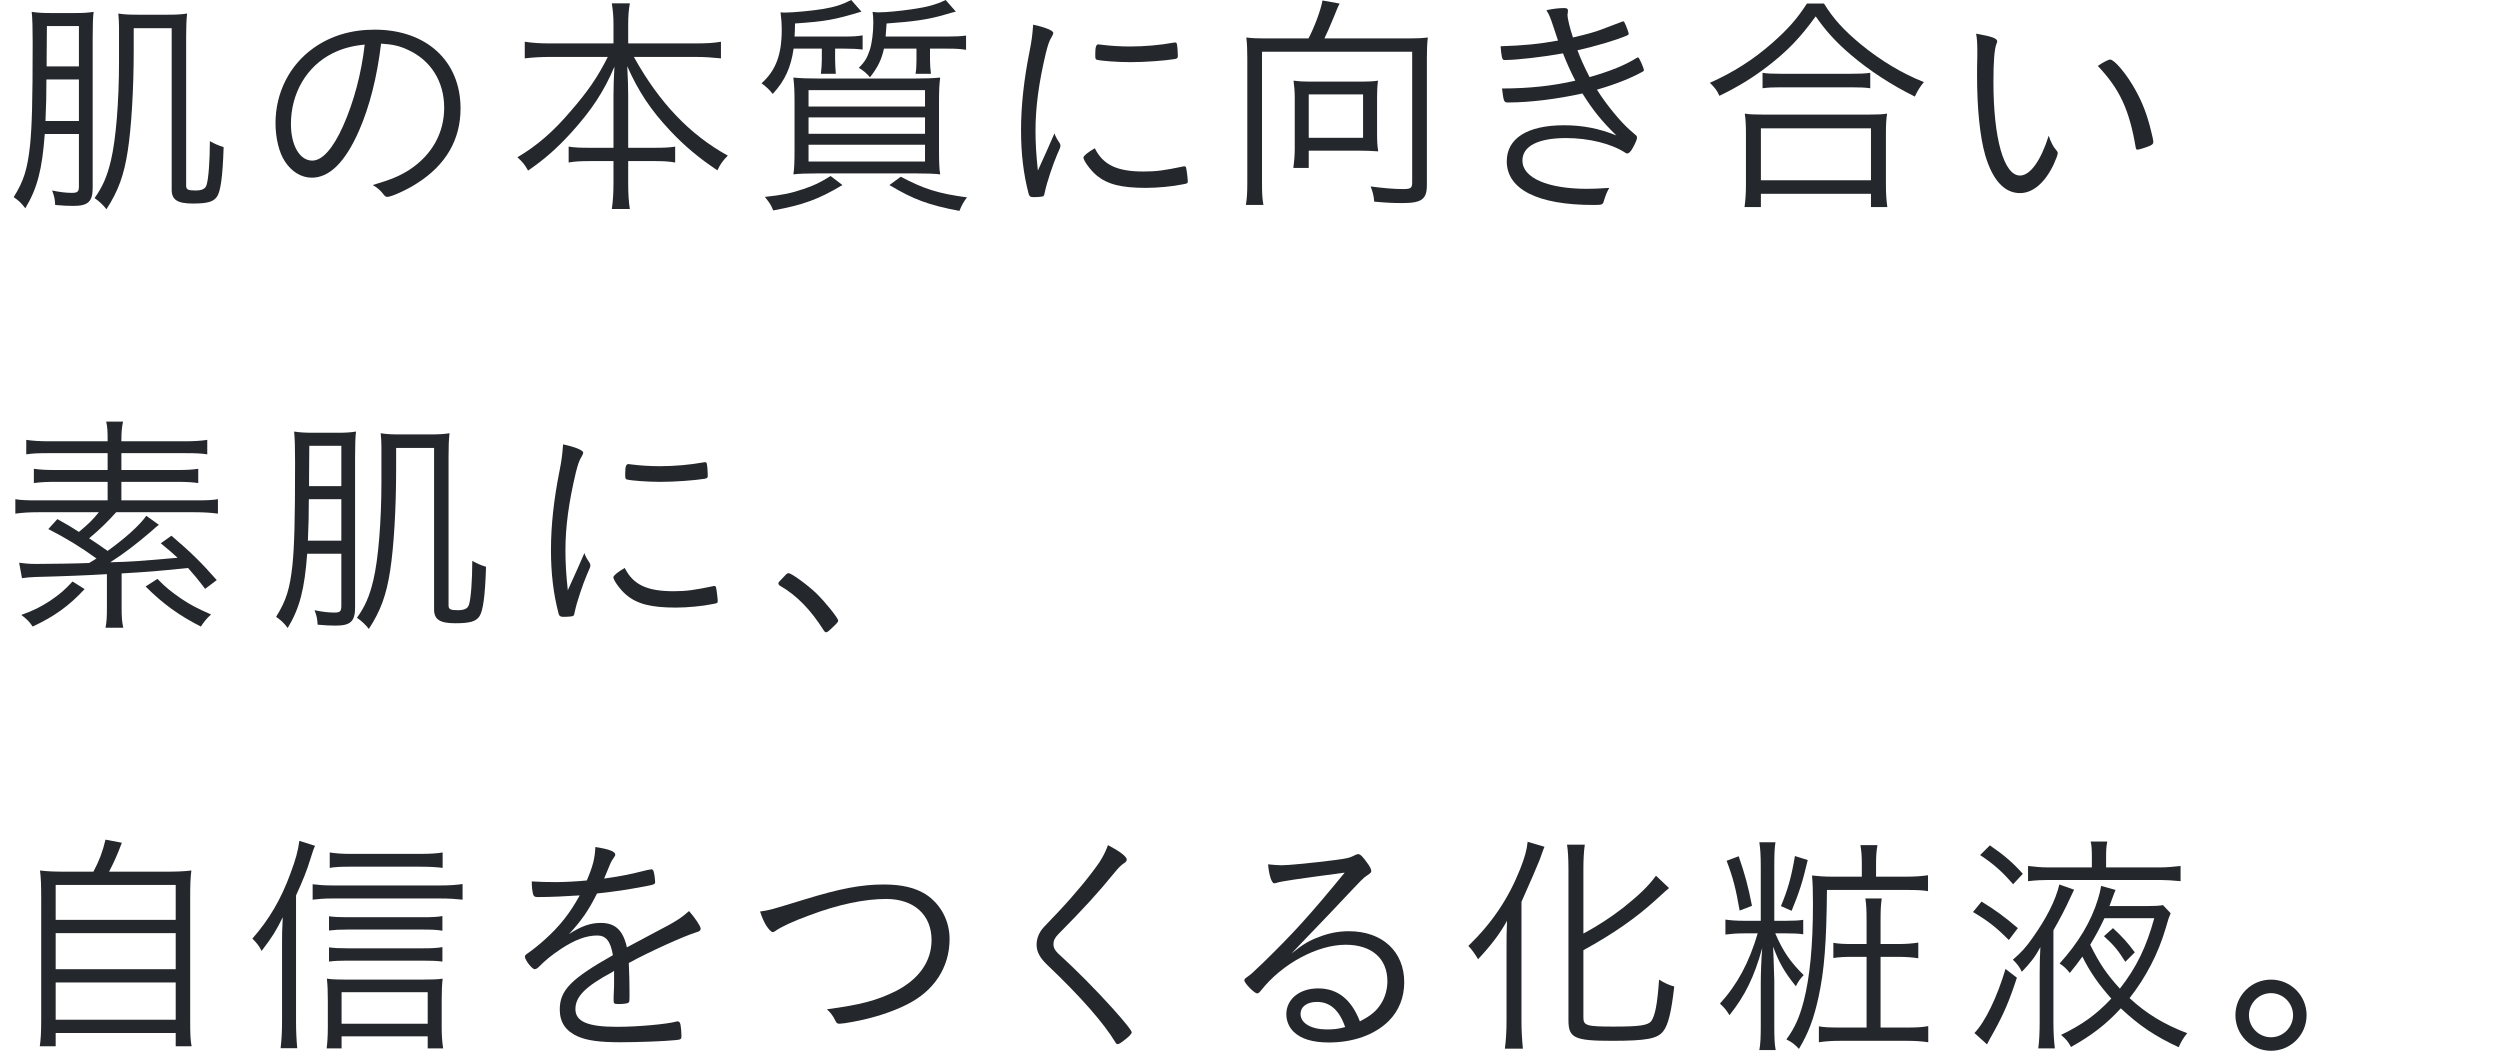 <svg width="274" height="116" viewBox="0 0 274 116" fill="none" xmlns="http://www.w3.org/2000/svg">
<path d="M8.65 14.69H4.906C4.62 18.564 4.1 20.618 2.774 22.828C2.358 22.282 2.072 21.996 1.5 21.606C2.618 19.812 3.008 18.538 3.294 15.912C3.502 13.832 3.58 11.102 3.58 4.628C3.58 3.068 3.554 2.08 3.476 1.3C4.178 1.404 4.672 1.43 5.686 1.43H8.156C9.118 1.43 9.56 1.404 10.262 1.3C10.184 1.846 10.158 2.782 10.158 4.134V20.566C10.158 22.1 9.664 22.568 8.026 22.568C7.48 22.568 6.856 22.542 6.05 22.464C6.024 21.84 5.946 21.476 5.712 20.878C6.57 21.06 7.272 21.138 7.87 21.138C8.52 21.138 8.65 21.008 8.65 20.384V14.69ZM8.65 7.28V2.86H5.14L5.114 6.266V7.28H8.65ZM8.65 8.71H5.088C5.088 10.608 5.062 11.31 4.984 13.26H8.65V8.71ZM14.656 3.094V5.538C14.656 9.802 14.396 13.988 14.006 16.51C13.59 19.214 12.966 20.93 11.666 22.932C11.328 22.49 10.86 22.048 10.366 21.71C11.25 20.462 11.744 19.344 12.16 17.576C12.706 15.288 13.044 11.128 13.044 6.786V2.99C13.044 2.496 13.018 2.002 12.966 1.482C13.59 1.586 14.136 1.612 15.15 1.612H18.296C19.336 1.612 19.856 1.586 20.506 1.482C20.428 2.288 20.402 2.86 20.402 3.978V20.358C20.402 20.774 20.61 20.878 21.416 20.878C22.144 20.878 22.508 20.696 22.638 20.28C22.846 19.63 23.002 17.68 23.002 15.47C23.574 15.782 23.912 15.938 24.51 16.12C24.406 19.422 24.172 20.982 23.782 21.554C23.392 22.126 22.716 22.308 21.13 22.308C19.44 22.308 18.816 21.892 18.816 20.8V3.094H14.656Z" fill="#24272B"/>
<path d="M41.766 4.784C41.324 8.45 40.518 11.648 39.348 14.326C37.84 17.758 36.124 19.474 34.174 19.474C33.03 19.474 31.964 18.824 31.236 17.706C30.586 16.744 30.196 15.132 30.196 13.494C30.196 10.166 31.73 7.124 34.382 5.252C36.254 3.926 38.49 3.25 41.064 3.25C46.732 3.25 50.476 6.682 50.476 11.882C50.476 15.314 48.864 18.096 45.692 20.098C44.574 20.826 42.884 21.58 42.442 21.58C42.286 21.58 42.182 21.502 42 21.268C41.688 20.852 41.35 20.566 40.856 20.28C42.858 19.682 43.82 19.292 44.938 18.564C47.356 16.952 48.682 14.56 48.682 11.804C48.682 8.944 47.226 6.604 44.704 5.46C43.82 5.044 43.066 4.862 41.766 4.784ZM39.972 4.888C38.62 5.018 37.528 5.304 36.436 5.85C33.628 7.254 31.886 10.192 31.886 13.598C31.886 15.938 32.848 17.602 34.226 17.602C35.318 17.602 36.488 16.302 37.606 13.806C38.776 11.18 39.608 8.06 39.972 4.888Z" fill="#24272B"/>
<path d="M66.614 6.24H60.244C59.282 6.24 58.424 6.292 57.514 6.396V4.576C58.398 4.706 59.152 4.758 60.244 4.758H67.238V2.626C67.238 1.82 67.186 1.248 67.056 0.364H69.032C68.902 1.066 68.85 1.846 68.85 2.626V4.758H76.234C77.482 4.758 78.288 4.706 79.016 4.576V6.396C77.95 6.292 77.222 6.24 76.234 6.24H69.474C72.256 11.258 75.61 14.768 79.77 17.056C79.224 17.602 78.964 17.966 78.626 18.668C76.598 17.316 75.038 16.016 73.426 14.3C71.346 12.09 69.942 9.984 68.746 7.254C68.824 8.658 68.85 9.672 68.85 10.504V16.198H71.58C72.802 16.198 73.348 16.172 73.998 16.068V17.81C73.244 17.68 72.646 17.654 71.528 17.654H68.85V20.046C68.85 21.216 68.902 22.1 69.032 22.906H67.056C67.186 22.022 67.238 21.138 67.238 20.02V17.654H64.846C63.702 17.654 63.052 17.68 62.324 17.81V16.068C62.948 16.172 63.52 16.198 64.794 16.198H67.238V10.53C67.238 9.568 67.264 8.658 67.342 7.306C66.198 10.01 64.846 12.064 62.636 14.508C61.05 16.25 59.698 17.446 57.878 18.694C57.488 18.018 57.306 17.784 56.708 17.238C58.866 15.964 60.66 14.404 62.558 12.168C64.43 10.01 65.47 8.502 66.614 6.24Z" fill="#24272B"/>
<path d="M90.072 5.33H86.978C86.692 7.384 86.016 8.866 84.69 10.296C84.326 9.828 84.04 9.568 83.468 9.126C85.028 7.722 85.678 6.006 85.678 3.25C85.678 2.626 85.626 1.898 85.548 1.352C85.782 1.378 85.964 1.378 86.068 1.378C86.926 1.378 89.084 1.17 90.176 0.988C91.554 0.754 92.256 0.52 93.296 0L94.414 1.274C91.398 2.184 90.488 2.34 87.134 2.574C87.134 3.276 87.108 3.536 87.082 4.004H92.542C93.452 4.004 93.972 3.978 94.544 3.874V5.434C93.894 5.356 93.426 5.33 92.542 5.33H91.528V6.552C91.528 7.02 91.58 7.722 91.606 8.086H89.968C90.02 7.67 90.072 7.046 90.072 6.578V5.33ZM97.066 4.004H103.852C104.762 4.004 105.23 3.978 105.88 3.9V5.46C105.204 5.356 104.788 5.33 103.852 5.33H101.928V6.578C101.928 7.098 101.98 7.748 102.032 8.086H100.342C100.42 7.696 100.446 7.124 100.446 6.604V5.33H96.884C96.598 6.578 96.234 7.332 95.35 8.476C95.038 8.086 94.648 7.748 94.128 7.436C94.778 6.786 95.038 6.344 95.324 5.486C95.558 4.784 95.714 3.588 95.714 2.496C95.714 2.002 95.688 1.664 95.636 1.3C95.948 1.352 96.104 1.352 96.338 1.352C97.144 1.352 98.73 1.196 99.952 1.014C101.616 0.78 102.63 0.494 103.644 0L104.762 1.274C104.424 1.352 104.424 1.352 103.176 1.716C101.538 2.158 100.108 2.366 97.17 2.574C97.118 3.25 97.118 3.38 97.066 4.004ZM91.034 19.292L92.334 20.28C89.734 21.84 88.018 22.464 84.742 23.062C84.482 22.412 84.378 22.282 83.832 21.58C85.756 21.372 86.666 21.19 88.044 20.722C89.214 20.332 89.812 20.046 91.034 19.292ZM97.482 20.28L98.73 19.37C101.278 20.722 102.864 21.216 105.984 21.632C105.62 22.1 105.412 22.464 105.152 23.114C101.824 22.49 100.108 21.866 97.482 20.28ZM89.734 8.606H100.212C101.408 8.606 102.188 8.58 103.046 8.502C102.942 9.256 102.916 9.984 102.916 11.336V16.302C102.916 17.732 102.942 18.564 103.046 19.11C102.37 19.032 101.538 19.006 100.368 19.006H89.63C88.538 19.006 87.576 19.032 86.952 19.11C87.056 18.538 87.082 17.68 87.082 16.276V11.336C87.082 9.984 87.056 9.412 86.952 8.502C87.784 8.58 88.564 8.606 89.734 8.606ZM88.616 9.88V11.674H101.382V9.88H88.616ZM88.616 12.87V14.664H101.382V12.87H88.616ZM88.616 15.86V17.706H101.382V15.86H88.616Z" fill="#24272B"/>
<path d="M113.752 18.694L114.818 16.328C115.416 14.95 115.416 14.95 115.572 14.612C115.676 14.95 115.806 15.184 116.118 15.652C116.196 15.756 116.222 15.86 116.222 15.964C116.222 16.12 116.196 16.224 115.858 16.952C115.39 18.044 114.714 20.072 114.532 20.982C114.48 21.294 114.428 21.424 114.35 21.502C114.272 21.554 113.804 21.606 113.284 21.606C112.946 21.606 112.816 21.528 112.738 21.242C112.166 19.058 111.906 16.822 111.906 14.274C111.906 11.596 112.218 8.736 112.842 5.616C113.076 4.446 113.154 3.822 113.232 2.704C114.584 2.99 115.442 3.354 115.442 3.614C115.442 3.692 115.39 3.822 115.26 4.056C115 4.472 114.87 4.862 114.636 5.772C113.856 9.048 113.492 11.726 113.492 14.326C113.492 15.678 113.57 17.03 113.752 18.694ZM119.992 16.25C120.902 18.07 122.41 18.798 125.348 18.798C126.726 18.798 127.662 18.668 129.638 18.252C129.69 18.226 129.742 18.226 129.794 18.226C129.924 18.226 129.976 18.278 130.002 18.408C130.054 18.59 130.184 19.63 130.184 19.89C130.184 20.072 130.132 20.124 129.638 20.202C128.546 20.436 126.804 20.592 125.608 20.592C122.878 20.592 121.344 20.202 120.148 19.188C119.524 18.668 118.744 17.602 118.744 17.264C118.744 17.082 119.29 16.64 119.992 16.25ZM120.382 4.862C120.46 4.862 120.616 4.888 120.824 4.914C121.578 5.018 122.852 5.096 123.814 5.096C125.452 5.096 127.168 4.94 128.598 4.68C128.702 4.654 128.702 4.654 128.78 4.654C128.91 4.654 128.962 4.706 128.988 4.836C129.04 5.018 129.092 5.72 129.092 6.11C129.092 6.344 129.04 6.422 128.754 6.474C127.61 6.656 125.478 6.812 123.918 6.812C122.462 6.812 120.746 6.682 120.226 6.552C120.096 6.526 120.07 6.448 120.044 6.24C120.044 6.136 120.044 6.058 120.044 5.954C120.044 5.902 120.044 5.85 120.044 5.824C120.044 5.148 120.148 4.862 120.382 4.862Z" fill="#24272B"/>
<path d="M138.628 4.212H143.412C144.114 2.86 144.764 1.066 144.946 0.052L146.818 0.39C146.688 0.65 146.558 0.91 146.194 1.846C145.7 3.042 145.492 3.51 145.154 4.212H154.384C155.346 4.212 155.866 4.186 156.49 4.108C156.412 4.784 156.386 5.408 156.386 6.292V20.28C156.386 21.84 155.814 22.256 153.708 22.256C152.746 22.256 152.044 22.23 150.614 22.1C150.562 21.424 150.458 21.06 150.224 20.436C151.602 20.618 152.798 20.722 153.76 20.722C154.618 20.722 154.774 20.618 154.774 19.994V5.668H138.316V20.02C138.316 21.164 138.342 21.762 138.472 22.464H136.548C136.652 21.814 136.704 21.268 136.704 20.02V6.344C136.704 5.46 136.678 4.836 136.6 4.108C137.198 4.186 137.692 4.212 138.628 4.212ZM150.926 10.712V14.586C150.926 15.418 150.952 16.016 151.056 16.588C150.458 16.536 149.496 16.51 148.82 16.51H143.438V18.408H141.748C141.852 17.654 141.904 16.978 141.904 16.302V10.712C141.904 10.01 141.852 9.49 141.774 8.84C142.346 8.918 142.762 8.944 143.49 8.944H149.34C150.042 8.944 150.51 8.918 151.03 8.84C150.952 9.438 150.926 9.984 150.926 10.712ZM143.438 10.348V15.106H149.392V10.348H143.438Z" fill="#24272B"/>
<path d="M178.662 14.274L179.234 14.768C179.39 14.898 179.416 14.976 179.416 15.106C179.416 15.262 179.26 15.652 178.974 16.172C178.74 16.614 178.532 16.822 178.324 16.822C178.272 16.822 178.194 16.796 178.142 16.744C176.634 15.756 174.164 15.132 171.642 15.132C168.574 15.132 166.858 16.016 166.858 17.602C166.858 19.5 169.64 20.696 173.956 20.696C174.606 20.696 175.178 20.67 176.374 20.592C176.088 21.112 175.984 21.372 175.776 22.048C175.672 22.438 175.568 22.464 174.632 22.464C168.522 22.464 165.142 20.748 165.142 17.68C165.142 15.158 167.404 13.728 171.434 13.728C173.462 13.728 175.308 14.092 177.154 14.846C175.438 13.156 174.58 12.064 173.436 10.244C170.602 10.868 167.638 11.232 165.298 11.232C164.83 11.232 164.804 11.18 164.622 9.698C167.534 9.698 170.212 9.412 172.656 8.84C172.188 7.956 171.72 6.916 171.304 5.85C169.146 6.24 166.234 6.578 164.934 6.578C164.726 6.578 164.674 6.526 164.596 6.188C164.544 5.876 164.492 5.512 164.466 5.07C166.884 4.992 168.652 4.836 170.758 4.446C170.654 4.16 170.55 3.848 170.264 2.964C169.9 1.872 169.796 1.612 169.484 1.118C170.186 0.962 170.862 0.884 171.434 0.884C171.746 0.884 171.85 0.962 171.85 1.196C171.85 1.248 171.824 1.352 171.824 1.43C171.798 1.56 171.798 1.56 171.798 1.612C171.798 2.028 172.058 3.094 172.396 4.108C173.852 3.77 174.892 3.484 175.542 3.224L177.804 2.366C177.83 2.34 177.882 2.34 177.908 2.34C177.986 2.34 178.038 2.418 178.194 2.782C178.35 3.146 178.506 3.614 178.506 3.718C178.506 3.77 178.428 3.848 178.298 3.9C176.998 4.446 174.944 5.044 172.89 5.512C173.202 6.344 173.566 7.176 174.216 8.45C176.504 7.8 178.142 7.124 179.338 6.37C179.468 6.292 179.494 6.292 179.546 6.292C179.65 6.292 180.17 7.462 180.17 7.696C180.17 7.748 180.144 7.8 180.04 7.852C178.714 8.58 177.102 9.23 175.022 9.828C176.088 11.518 177.648 13.39 178.662 14.274Z" fill="#24272B"/>
<path d="M198.038 0.39H199.91C200.95 2.08 202.094 3.328 204.018 4.914C206.15 6.656 208.49 8.06 210.856 8.996C210.414 9.542 210.154 9.958 209.868 10.582C207.372 9.36 204.85 7.722 202.822 5.98C201.262 4.654 200.118 3.406 199 1.794C197.284 4.16 195.932 5.564 193.748 7.254C192.058 8.554 190.472 9.516 188.444 10.504C188.184 9.906 187.976 9.646 187.404 9.074C189.978 7.93 192.136 6.552 194.216 4.732C195.958 3.198 196.946 2.08 198.038 0.39ZM193.176 9.672V7.982C193.644 8.06 194.216 8.086 195.152 8.086H202.874C203.862 8.086 204.434 8.06 204.98 7.982V9.672C204.434 9.594 203.81 9.568 202.9 9.568H195.126C194.32 9.568 193.748 9.594 193.176 9.672ZM192.994 22.698H191.2C191.304 21.918 191.356 21.216 191.356 20.228V14.742C191.356 13.78 191.33 13.104 191.226 12.454C191.72 12.532 192.292 12.558 193.15 12.558H204.902C205.76 12.558 206.332 12.532 206.826 12.454C206.722 13.104 206.696 13.728 206.696 14.742V20.228C206.696 21.242 206.748 21.97 206.852 22.698H205.058V21.242H192.994V22.698ZM192.994 14.066V19.76H205.058V14.066H192.994Z" fill="#24272B"/>
<path d="M216.582 3.692C218.376 4.004 218.896 4.212 218.896 4.55C218.896 4.602 218.896 4.602 218.818 4.784C218.584 5.382 218.48 6.734 218.48 8.97C218.48 15.184 219.624 19.24 221.392 19.24C222.51 19.24 223.68 17.602 224.538 14.872C224.772 15.574 225.032 16.094 225.37 16.458C225.5 16.614 225.526 16.666 225.526 16.77C225.526 16.978 225.37 17.368 225.084 18.018C224.122 20.046 222.796 21.164 221.392 21.164C219.676 21.164 218.376 19.734 217.57 16.978C216.998 14.95 216.686 11.882 216.686 8.32C216.686 7.774 216.686 7.046 216.712 6.162C216.712 5.876 216.712 5.642 216.712 5.512C216.712 4.758 216.686 4.264 216.582 3.692ZM229.92 7.228C230.466 6.838 231.09 6.526 231.272 6.526C231.74 6.526 233.118 8.164 234.054 9.88C234.808 11.232 235.328 12.584 235.744 14.3C235.9 14.898 236.004 15.392 236.004 15.574C236.004 15.73 235.926 15.834 235.666 15.964C235.328 16.12 234.444 16.406 234.262 16.406C234.158 16.406 234.106 16.328 234.08 16.198C233.378 12.012 232.312 9.75 229.92 7.228Z" fill="#24272B"/>
<path d="M2.41 63.368L2.098 61.678C2.644 61.756 3.242 61.808 3.944 61.808C5.374 61.808 8.78 61.756 9.768 61.704C10.21 61.444 10.21 61.444 10.574 61.21C8.728 59.884 7.272 59 5.296 57.986L6.284 56.894C7.376 57.492 7.714 57.7 8.65 58.298C9.742 57.388 10.158 56.972 10.834 56.14H4.23C3.164 56.14 2.41 56.192 1.682 56.296V54.71C2.228 54.814 2.904 54.84 4.152 54.84H11.796V52.812H6.024C5.166 52.812 4.49 52.838 3.71 52.942V51.382C4.464 51.486 5.114 51.512 6.024 51.512H11.796V49.666H5.348C4.1 49.666 3.58 49.692 2.878 49.796V48.21C3.554 48.314 4.36 48.366 5.452 48.366H11.796V48.236C11.796 47.222 11.77 46.78 11.64 46.208H13.486C13.356 46.806 13.304 47.352 13.304 48.236V48.366H20.142C21.26 48.366 22.04 48.314 22.716 48.21V49.796C22.04 49.692 21.468 49.666 20.246 49.666H13.304V51.512H19.466C20.376 51.512 21 51.486 21.728 51.382V52.942C21 52.838 20.298 52.812 19.466 52.812H13.304V54.84H21.39C22.664 54.84 23.314 54.814 23.886 54.71V56.296C23.132 56.192 22.326 56.14 21.312 56.14H12.732C11.796 57.18 11.042 57.934 9.768 59C10.548 59.52 10.73 59.624 11.796 60.378C13.72 59 15.358 57.518 16.034 56.53L17.412 57.518C17.282 57.622 17.282 57.622 17.022 57.83C16.918 57.934 16.736 58.09 16.528 58.272C14.838 59.702 13.746 60.56 12.082 61.626C14.604 61.548 14.604 61.548 19.466 61.132C18.79 60.508 18.504 60.274 17.62 59.546L18.79 58.714C20.922 60.534 22.014 61.6 23.756 63.576L22.482 64.538C21.572 63.342 21.208 62.926 20.61 62.25C16.736 62.64 16.736 62.64 13.33 62.848V66.54C13.33 67.606 13.356 68.1 13.512 68.802H11.562C11.692 68.152 11.718 67.658 11.718 66.54V62.926C9.56 63.056 7.012 63.16 3.866 63.238C3.294 63.264 2.93 63.29 2.41 63.368ZM7.948 63.732L9.274 64.564C7.558 66.41 5.972 67.554 3.58 68.672C3.216 68.126 2.93 67.84 2.332 67.398C3.762 66.878 4.464 66.514 5.504 65.838C6.57 65.11 7.064 64.694 7.948 63.732ZM15.956 64.278L17.256 63.446C18.14 64.356 18.686 64.798 19.882 65.63C20.896 66.306 21.598 66.67 23.132 67.346C22.69 67.736 22.352 68.152 22.014 68.672C19.622 67.45 17.88 66.202 15.956 64.278Z" fill="#24272B"/>
<path d="M37.41 60.69H33.666C33.38 64.564 32.86 66.618 31.534 68.828C31.118 68.282 30.832 67.996 30.26 67.606C31.378 65.812 31.768 64.538 32.054 61.912C32.262 59.832 32.34 57.102 32.34 50.628C32.34 49.068 32.314 48.08 32.236 47.3C32.938 47.404 33.432 47.43 34.446 47.43H36.916C37.878 47.43 38.32 47.404 39.022 47.3C38.944 47.846 38.918 48.782 38.918 50.134V66.566C38.918 68.1 38.424 68.568 36.786 68.568C36.24 68.568 35.616 68.542 34.81 68.464C34.784 67.84 34.706 67.476 34.472 66.878C35.33 67.06 36.032 67.138 36.63 67.138C37.28 67.138 37.41 67.008 37.41 66.384V60.69ZM37.41 53.28V48.86H33.9L33.874 52.266V53.28H37.41ZM37.41 54.71H33.848C33.848 56.608 33.822 57.31 33.744 59.26H37.41V54.71ZM43.416 49.094V51.538C43.416 55.802 43.156 59.988 42.766 62.51C42.35 65.214 41.726 66.93 40.426 68.932C40.088 68.49 39.62 68.048 39.126 67.71C40.01 66.462 40.504 65.344 40.92 63.576C41.466 61.288 41.804 57.128 41.804 52.786V48.99C41.804 48.496 41.778 48.002 41.726 47.482C42.35 47.586 42.896 47.612 43.91 47.612H47.056C48.096 47.612 48.616 47.586 49.266 47.482C49.188 48.288 49.162 48.86 49.162 49.978V66.358C49.162 66.774 49.37 66.878 50.176 66.878C50.904 66.878 51.268 66.696 51.398 66.28C51.606 65.63 51.762 63.68 51.762 61.47C52.334 61.782 52.672 61.938 53.27 62.12C53.166 65.422 52.932 66.982 52.542 67.554C52.152 68.126 51.476 68.308 49.89 68.308C48.2 68.308 47.576 67.892 47.576 66.8V49.094H43.416Z" fill="#24272B"/>
<path d="M62.232 64.694L63.298 62.328C63.896 60.95 63.896 60.95 64.052 60.612C64.156 60.95 64.286 61.184 64.598 61.652C64.676 61.756 64.702 61.86 64.702 61.964C64.702 62.12 64.676 62.224 64.338 62.952C63.87 64.044 63.194 66.072 63.012 66.982C62.96 67.294 62.908 67.424 62.83 67.502C62.752 67.554 62.284 67.606 61.764 67.606C61.426 67.606 61.296 67.528 61.218 67.242C60.646 65.058 60.386 62.822 60.386 60.274C60.386 57.596 60.698 54.736 61.322 51.616C61.556 50.446 61.634 49.822 61.712 48.704C63.064 48.99 63.922 49.354 63.922 49.614C63.922 49.692 63.87 49.822 63.74 50.056C63.48 50.472 63.35 50.862 63.116 51.772C62.336 55.048 61.972 57.726 61.972 60.326C61.972 61.678 62.05 63.03 62.232 64.694ZM68.472 62.25C69.382 64.07 70.89 64.798 73.828 64.798C75.206 64.798 76.142 64.668 78.118 64.252C78.17 64.226 78.222 64.226 78.274 64.226C78.404 64.226 78.456 64.278 78.482 64.408C78.534 64.59 78.664 65.63 78.664 65.89C78.664 66.072 78.612 66.124 78.118 66.202C77.026 66.436 75.284 66.592 74.088 66.592C71.358 66.592 69.824 66.202 68.628 65.188C68.004 64.668 67.224 63.602 67.224 63.264C67.224 63.082 67.77 62.64 68.472 62.25ZM68.862 50.862C68.94 50.862 69.096 50.888 69.304 50.914C70.058 51.018 71.332 51.096 72.294 51.096C73.932 51.096 75.648 50.94 77.078 50.68C77.182 50.654 77.182 50.654 77.26 50.654C77.39 50.654 77.442 50.706 77.468 50.836C77.52 51.018 77.572 51.72 77.572 52.11C77.572 52.344 77.52 52.422 77.234 52.474C76.09 52.656 73.958 52.812 72.398 52.812C70.942 52.812 69.226 52.682 68.706 52.552C68.576 52.526 68.55 52.448 68.524 52.24C68.524 52.136 68.524 52.058 68.524 51.954C68.524 51.902 68.524 51.85 68.524 51.824C68.524 51.148 68.628 50.862 68.862 50.862Z" fill="#24272B"/>
<path d="M85.312 63.94C85.312 63.836 85.338 63.784 85.962 63.16C86.248 62.848 86.3 62.822 86.43 62.822C86.742 62.822 88.458 64.07 89.446 65.006C90.434 65.968 91.864 67.736 91.864 68.022C91.864 68.152 91.786 68.256 91.266 68.75C90.772 69.218 90.668 69.296 90.538 69.296C90.46 69.296 90.382 69.244 90.278 69.088C88.874 66.852 87.34 65.266 85.494 64.2C85.364 64.122 85.312 64.044 85.312 63.94Z" fill="#24272B"/>
<path d="M7.35 95.536H10.236C10.886 94.314 11.25 93.352 11.562 92.026L13.356 92.364C12.862 93.69 12.446 94.6 11.952 95.536H17.958C19.31 95.536 20.116 95.51 20.974 95.406C20.87 96.238 20.844 96.94 20.844 98.5V111.812C20.844 113.346 20.87 113.996 21 114.672H19.258V113.216H6.102V114.672H4.36C4.464 113.97 4.516 113.164 4.516 111.786V98.5C4.516 97.044 4.49 96.264 4.386 95.406C5.218 95.51 5.998 95.536 7.35 95.536ZM6.102 96.992V100.814H19.258V96.992H6.102ZM6.102 102.27V106.222H19.258V102.27H6.102ZM6.102 107.678V111.76H19.258V107.678H6.102Z" fill="#24272B"/>
<path d="M32.446 98.136V111.942C32.446 113.086 32.498 114.048 32.576 114.88H30.756C30.86 113.944 30.912 113.138 30.912 111.89V103.544C30.912 102.27 30.912 102.062 30.99 100.528C30.262 102.01 29.898 102.608 28.676 104.22C28.338 103.596 28.234 103.466 27.662 102.868C29.508 100.762 30.808 98.552 31.848 95.692C32.42 94.158 32.654 93.3 32.81 92.156L34.526 92.702C34.318 93.17 34.24 93.456 34.032 94.106C33.642 95.406 33.174 96.55 32.446 98.136ZM48.514 93.43V95.12C47.942 95.042 47.11 94.99 46.044 94.99H38.296C37.36 94.99 36.736 95.016 36.138 95.12V93.43C36.814 93.534 37.49 93.586 38.374 93.586H45.966C47.214 93.586 47.916 93.534 48.514 93.43ZM48.488 100.398V102.01C47.942 101.906 47.292 101.88 46.356 101.88H38.062C37.152 101.88 36.736 101.906 36.06 101.984V100.424C36.658 100.502 37.1 100.528 38.062 100.528H46.33C47.292 100.528 47.968 100.502 48.488 100.398ZM48.488 103.804V105.39C47.89 105.312 47.318 105.286 46.356 105.286H38.062C37.152 105.286 36.658 105.312 36.06 105.39V103.83C36.658 103.908 37.126 103.934 38.062 103.934H46.356C47.344 103.934 47.89 103.908 48.488 103.804ZM37.438 113.58V114.906H35.8C35.878 114.308 35.93 113.554 35.93 112.618V109.628C35.93 108.744 35.904 107.912 35.826 107.262C36.346 107.34 37.048 107.366 37.906 107.366H46.2C47.292 107.366 48.02 107.34 48.514 107.262C48.436 107.99 48.41 108.64 48.41 109.628V112.592C48.41 113.528 48.462 114.152 48.566 114.906H46.876V113.58H37.438ZM37.438 112.202H46.876V108.744H37.438V112.202ZM34.266 98.604V96.914C34.89 96.992 35.54 97.044 36.372 97.044H48.306C49.294 97.044 50.022 96.992 50.698 96.888V98.604C49.97 98.526 49.242 98.474 48.28 98.474H36.372C35.54 98.474 34.916 98.526 34.266 98.604Z" fill="#24272B"/>
<path d="M68.708 103.83L71.776 102.192C74.09 100.996 74.636 100.632 75.52 99.852C76.144 100.554 76.794 101.516 76.794 101.776C76.794 101.958 76.664 102.088 76.352 102.166C75.052 102.556 71.126 104.324 68.916 105.546C68.968 106.482 68.994 107.86 68.994 108.718C68.994 109.706 68.994 109.81 68.89 109.888C68.76 109.992 68.318 110.044 67.772 110.044C67.33 110.044 67.252 109.992 67.252 109.654C67.252 109.446 67.252 109.108 67.278 108.614C67.304 108.354 67.304 107.964 67.304 107.392C67.304 106.924 67.304 106.69 67.304 106.404C67.226 106.456 67.2 106.482 67.07 106.56C64.158 108.12 63.066 109.238 63.066 110.59C63.066 111.968 64.418 112.54 67.616 112.54C69.904 112.54 73.024 112.254 74.116 111.968C74.168 111.942 74.22 111.942 74.272 111.942C74.428 111.942 74.532 112.046 74.584 112.306C74.636 112.54 74.688 113.164 74.688 113.528C74.688 113.892 74.636 113.944 74.038 113.996C72.816 114.126 69.904 114.23 67.98 114.23C65.718 114.23 64.392 114.048 63.352 113.606C62 113.008 61.35 112.046 61.35 110.642C61.35 108.536 62.572 107.288 67.174 104.688C66.914 103.154 66.42 102.53 65.458 102.53C64.262 102.53 63.014 102.998 61.506 103.986C60.414 104.714 59.816 105.208 59.036 105.988C58.88 106.144 58.724 106.222 58.594 106.222C58.308 106.222 57.528 105.208 57.528 104.844C57.528 104.74 57.606 104.636 57.84 104.48C58.334 104.142 59.088 103.544 59.66 103.024C61.35 101.516 62.468 100.086 63.534 98.136C62 98.24 60.284 98.318 58.932 98.318C58.594 98.318 58.49 98.24 58.412 97.954C58.334 97.59 58.282 97.2 58.282 96.602C59.218 96.654 59.842 96.68 60.908 96.68C61.792 96.68 63.326 96.602 64.314 96.498C64.99 94.912 65.198 94.08 65.25 92.832C66.758 93.066 67.434 93.326 67.434 93.664C67.434 93.768 67.408 93.794 67.226 94.08C66.966 94.444 66.966 94.444 66.212 96.29C68.37 95.978 68.838 95.874 70.944 95.354C71.178 95.302 71.334 95.276 71.386 95.276C71.516 95.276 71.594 95.354 71.646 95.536C71.724 95.822 71.802 96.394 71.802 96.628C71.802 96.914 71.724 96.94 70.944 97.096C68.292 97.59 67.876 97.642 65.432 97.928C64.496 99.8 63.716 100.918 62.364 102.374C63.742 101.49 64.704 101.152 65.848 101.152C67.434 101.152 68.292 101.958 68.708 103.83Z" fill="#24272B"/>
<path d="M83.3 99.904C84.392 99.748 84.444 99.722 88.188 98.578C92.088 97.382 94.402 96.94 96.872 96.94C98.874 96.94 100.356 97.304 101.526 98.058C103.138 99.15 104.074 100.944 104.074 102.92C104.074 106.014 102.384 108.614 99.394 110.096C97.756 110.928 95.624 111.604 93.466 111.994C92.816 112.124 92.192 112.202 92.01 112.202C91.776 112.202 91.672 112.124 91.568 111.89C91.308 111.344 91.048 111.006 90.632 110.616C94.35 110.122 96.066 109.654 98.094 108.666C100.694 107.366 102.098 105.39 102.098 103.024C102.098 100.268 100.174 98.526 97.132 98.526C94.74 98.526 91.88 99.124 88.708 100.32C86.862 100.996 85.64 101.568 84.938 102.062C84.86 102.114 84.756 102.166 84.704 102.166C84.548 102.166 84.262 101.88 83.976 101.438C83.742 101.048 83.56 100.658 83.3 99.904Z" fill="#24272B"/>
<path d="M121.436 92.624C122.684 93.274 123.49 93.872 123.49 94.21C123.49 94.366 123.386 94.496 123.204 94.6C122.892 94.808 122.658 95.016 122.086 95.718C120.344 97.85 118.862 99.488 116.002 102.374C115.612 102.764 115.456 103.102 115.456 103.492C115.456 103.856 115.612 104.142 115.95 104.48C117.926 106.274 120.188 108.562 122.008 110.59C123.334 112.072 124.036 112.956 124.036 113.138C124.036 113.32 123.724 113.632 123.1 114.1C122.84 114.308 122.606 114.438 122.502 114.438C122.398 114.438 122.32 114.386 122.242 114.23C120.968 112.124 118.472 109.264 114.754 105.728C113.948 104.948 113.61 104.298 113.61 103.518C113.61 103.024 113.766 102.504 114.052 102.062C114.26 101.75 114.26 101.75 116.002 99.93C117.77 98.058 119.486 95.978 120.5 94.496C120.89 93.872 121.124 93.456 121.436 92.624Z" fill="#24272B"/>
<path d="M138.98 94.73C139.474 94.782 140.098 94.834 140.462 94.834C141.216 94.834 143.894 94.574 146.312 94.262C147.69 94.08 147.898 94.028 148.47 93.742C148.678 93.638 148.756 93.612 148.86 93.612C149.094 93.612 149.38 93.898 149.978 94.756C150.186 95.068 150.29 95.302 150.29 95.458C150.29 95.64 150.238 95.666 149.796 95.978C149.406 96.238 149.406 96.238 146.78 99.02C146.338 99.488 145.168 100.736 143.504 102.452C142.62 103.388 142.438 103.544 141.554 104.506C142.828 103.466 143.504 103.076 144.648 102.66C145.714 102.244 146.78 102.062 147.846 102.062C151.512 102.062 153.904 104.298 153.904 107.652C153.904 109.342 153.306 110.798 152.188 111.916C150.654 113.424 148.314 114.256 145.636 114.256C143.868 114.256 142.568 113.866 141.762 113.06C141.268 112.566 140.982 111.89 140.982 111.162C140.982 109.498 142.438 108.328 144.466 108.328C146.598 108.328 148.106 109.524 149.042 111.942C150.29 111.292 150.888 110.798 151.434 109.888C151.824 109.238 152.058 108.38 152.058 107.548C152.058 105.052 150.342 103.544 147.482 103.544C144.388 103.544 140.514 105.624 138.226 108.536C138.018 108.796 137.914 108.874 137.784 108.874C137.472 108.874 136.38 107.756 136.38 107.444C136.38 107.34 136.458 107.236 136.614 107.132C137.134 106.768 137.212 106.69 138.434 105.52C141.762 102.27 143.452 100.424 147.378 95.64C142.152 96.342 140.462 96.576 139.916 96.758C139.76 96.81 139.708 96.81 139.656 96.81C139.37 96.81 139.084 95.926 138.98 94.73ZM147.43 112.566C146.78 110.694 145.766 109.81 144.336 109.81C143.244 109.81 142.542 110.33 142.542 111.136C142.542 112.15 143.712 112.826 145.428 112.826C146.182 112.826 146.676 112.774 147.43 112.566Z" fill="#24272B"/>
<path d="M173.54 104.142V111.526C173.54 112.41 173.904 112.514 176.868 112.514C179.676 112.514 180.612 112.384 180.976 111.916C181.392 111.344 181.652 110.044 181.834 107.366C182.458 107.756 182.978 107.99 183.498 108.12C183.186 110.876 182.848 112.306 182.302 113.008C181.678 113.84 180.482 114.074 176.66 114.074C172.552 114.074 171.902 113.762 171.902 111.812V95.276C171.902 94.158 171.85 93.196 171.746 92.572H173.696C173.592 93.274 173.54 94.158 173.54 95.276V102.322C175.126 101.464 176.53 100.554 177.934 99.462C179.598 98.136 180.664 97.122 181.496 95.978L182.926 97.33C182.614 97.59 182.614 97.59 181.418 98.682C179.234 100.658 176.764 102.374 173.54 104.142ZM165.116 111.838V103.96C165.116 102.53 165.116 102.452 165.168 100.918C164.414 102.296 163.478 103.544 161.996 105.13C161.71 104.636 161.294 104.038 160.93 103.674C163.556 101.126 165.324 98.474 166.598 95.276C167.118 93.95 167.326 93.222 167.43 92.26L169.276 92.806C169.172 93.04 169.172 93.04 168.756 94.21C168.548 94.756 167.742 96.628 166.754 98.838V111.916C166.754 112.904 166.806 113.892 166.91 114.932H164.934C165.064 113.97 165.116 112.956 165.116 111.838Z" fill="#24272B"/>
<path d="M205.616 96.082H208.866C209.906 96.082 210.608 96.03 211.31 95.926V97.668C210.712 97.564 210.01 97.538 208.866 97.538H200.234C200.182 103.362 199.948 106.378 199.298 109.342C198.778 111.682 198.232 113.164 197.166 114.958C196.672 114.438 196.412 114.23 195.788 113.918C196.724 112.644 197.218 111.5 197.686 109.732C198.362 107.106 198.7 103.648 198.7 99.098C198.7 97.59 198.674 96.81 198.596 95.952C199.246 96.03 199.948 96.082 200.78 96.082H204.056V94.574C204.056 93.82 204.004 93.196 203.9 92.624H205.772C205.668 93.17 205.616 93.768 205.616 94.574V96.082ZM194.462 100.918H195.762C196.62 100.918 197.088 100.892 197.634 100.814V102.4C197.14 102.322 196.646 102.296 195.788 102.296H194.566C195.424 104.272 196.204 105.416 197.686 106.872C197.322 107.236 197.062 107.6 196.828 108.094C195.58 106.56 194.982 105.494 194.332 103.752C194.358 104.324 194.41 105.572 194.462 107.47V112.332C194.462 113.736 194.488 114.438 194.618 115.088H192.824C192.954 114.386 192.98 113.632 192.98 112.358V107.808C192.98 106.742 193.032 105.208 193.136 103.908C192.278 107.054 191.238 109.16 189.548 111.266C189.236 110.746 189.028 110.486 188.508 109.992C190.406 107.912 191.706 105.494 192.642 102.296H191.16C190.302 102.296 189.704 102.348 189.106 102.426V100.788C189.678 100.866 190.25 100.918 191.134 100.918H192.98V95.016C192.98 93.716 192.928 92.988 192.824 92.312H194.592C194.488 92.91 194.462 93.664 194.462 94.99V100.918ZM204.576 103.466V100.918C204.576 99.8 204.55 99.176 204.446 98.474H206.24C206.136 99.15 206.11 99.748 206.11 100.944V103.466H207.982C208.918 103.466 209.542 103.414 210.244 103.31V105.026C209.594 104.922 208.866 104.87 208.008 104.87H206.11V112.618H208.996C210.01 112.618 210.634 112.592 211.336 112.462V114.23C210.608 114.126 209.958 114.074 208.97 114.074H201.716C200.728 114.074 200.052 114.126 199.35 114.23V112.488C199.948 112.592 200.494 112.618 201.69 112.618H204.576V104.87H203.094C202.158 104.87 201.56 104.896 200.936 105V103.336C201.56 103.44 202.106 103.466 203.12 103.466H204.576ZM189.236 94.34L190.562 93.846C191.264 95.9 191.602 97.148 192.018 99.28L190.666 99.8C190.25 97.408 189.938 96.186 189.236 94.34ZM196.724 93.82L198.128 94.262C197.582 96.602 197.192 97.824 196.36 99.826L195.19 99.306C195.944 97.512 196.334 96.134 196.724 93.82Z" fill="#24272B"/>
<path d="M233.974 104.376L232.934 105.416C232.128 104.142 231.738 103.648 230.594 102.608L231.582 101.724C232.622 102.686 233.142 103.258 233.974 104.376ZM237.068 99.202L237.9 100.086C237.718 100.528 237.64 100.736 237.354 101.75C236.548 104.506 235.196 107.106 233.402 109.394C235.222 111.084 237.146 112.254 239.72 113.242C239.356 113.658 239.044 114.178 238.784 114.776C236.21 113.58 234.494 112.436 232.44 110.512C230.828 112.28 229.216 113.502 226.98 114.75C226.668 114.152 226.46 113.918 225.888 113.424C228.176 112.332 229.736 111.214 231.4 109.446C230.048 107.938 229.06 106.534 228.228 104.844C227.682 105.598 227.526 105.806 226.85 106.638C226.486 106.17 226.2 105.91 225.732 105.598C227.786 103.336 229.19 100.996 229.944 98.526C230.1 98.032 230.23 97.46 230.282 97.096L231.868 97.538C231.764 97.772 231.764 97.772 231.452 98.604C231.426 98.708 231.4 98.76 231.192 99.306H235.196C236.106 99.306 236.6 99.28 237.068 99.202ZM236.106 100.632H230.646C230.1 101.802 229.71 102.504 229.086 103.544C230.126 105.65 230.88 106.742 232.336 108.354C234.156 106.04 235.248 103.778 236.106 100.632ZM229.268 95.068V93.924C229.268 93.118 229.242 92.676 229.138 92.234H230.958C230.854 92.78 230.828 93.092 230.828 93.924V95.068H236.73C237.432 95.068 238.056 95.016 238.992 94.912V96.576C238.16 96.498 237.38 96.446 236.782 96.446H224.51C223.886 96.446 223.184 96.472 222.274 96.576V94.912C223.106 95.016 223.782 95.068 224.51 95.068H229.268ZM217.022 93.716L218.088 92.65C219.674 93.742 220.61 94.548 221.702 95.77L220.636 96.914C219.44 95.536 218.582 94.756 217.022 93.716ZM216.242 99.956L217.178 98.812C218.738 99.774 219.726 100.502 221.156 101.724L220.168 103.024C218.79 101.646 217.906 100.944 216.242 99.956ZM219.804 106.196L221.052 107.158C220.22 109.706 219.596 111.136 218.582 112.982C218.192 113.658 218.192 113.658 218.088 113.866C217.906 114.204 217.906 114.204 217.776 114.464L216.398 113.216C217.568 112.02 218.894 109.264 219.804 106.196ZM223.548 111.968V106.612C223.548 105.442 223.574 104.922 223.626 103.804C223.054 104.87 222.586 105.468 221.598 106.508C221.338 105.988 221.078 105.624 220.61 105.182C221.494 104.428 222.066 103.804 222.768 102.79C224.302 100.632 225.29 98.682 225.706 96.94L227.318 97.512C227.136 97.876 227.136 97.876 226.876 98.448C226.33 99.644 225.81 100.632 225.056 101.958V112.046C225.056 113.164 225.108 114.022 225.212 114.906H223.392C223.496 114.204 223.548 113.19 223.548 111.968Z" fill="#24272B"/>
<path d="M248.902 107.366C251.06 107.366 252.802 109.108 252.802 111.266C252.802 113.424 251.06 115.166 248.902 115.166C246.744 115.166 245.002 113.424 245.002 111.266C245.002 109.108 246.744 107.366 248.902 107.366ZM248.902 108.848C247.576 108.848 246.484 109.94 246.484 111.266C246.484 112.592 247.576 113.684 248.902 113.684C250.228 113.684 251.32 112.592 251.32 111.266C251.32 109.94 250.228 108.848 248.902 108.848Z" fill="#24272B"/>
</svg>
